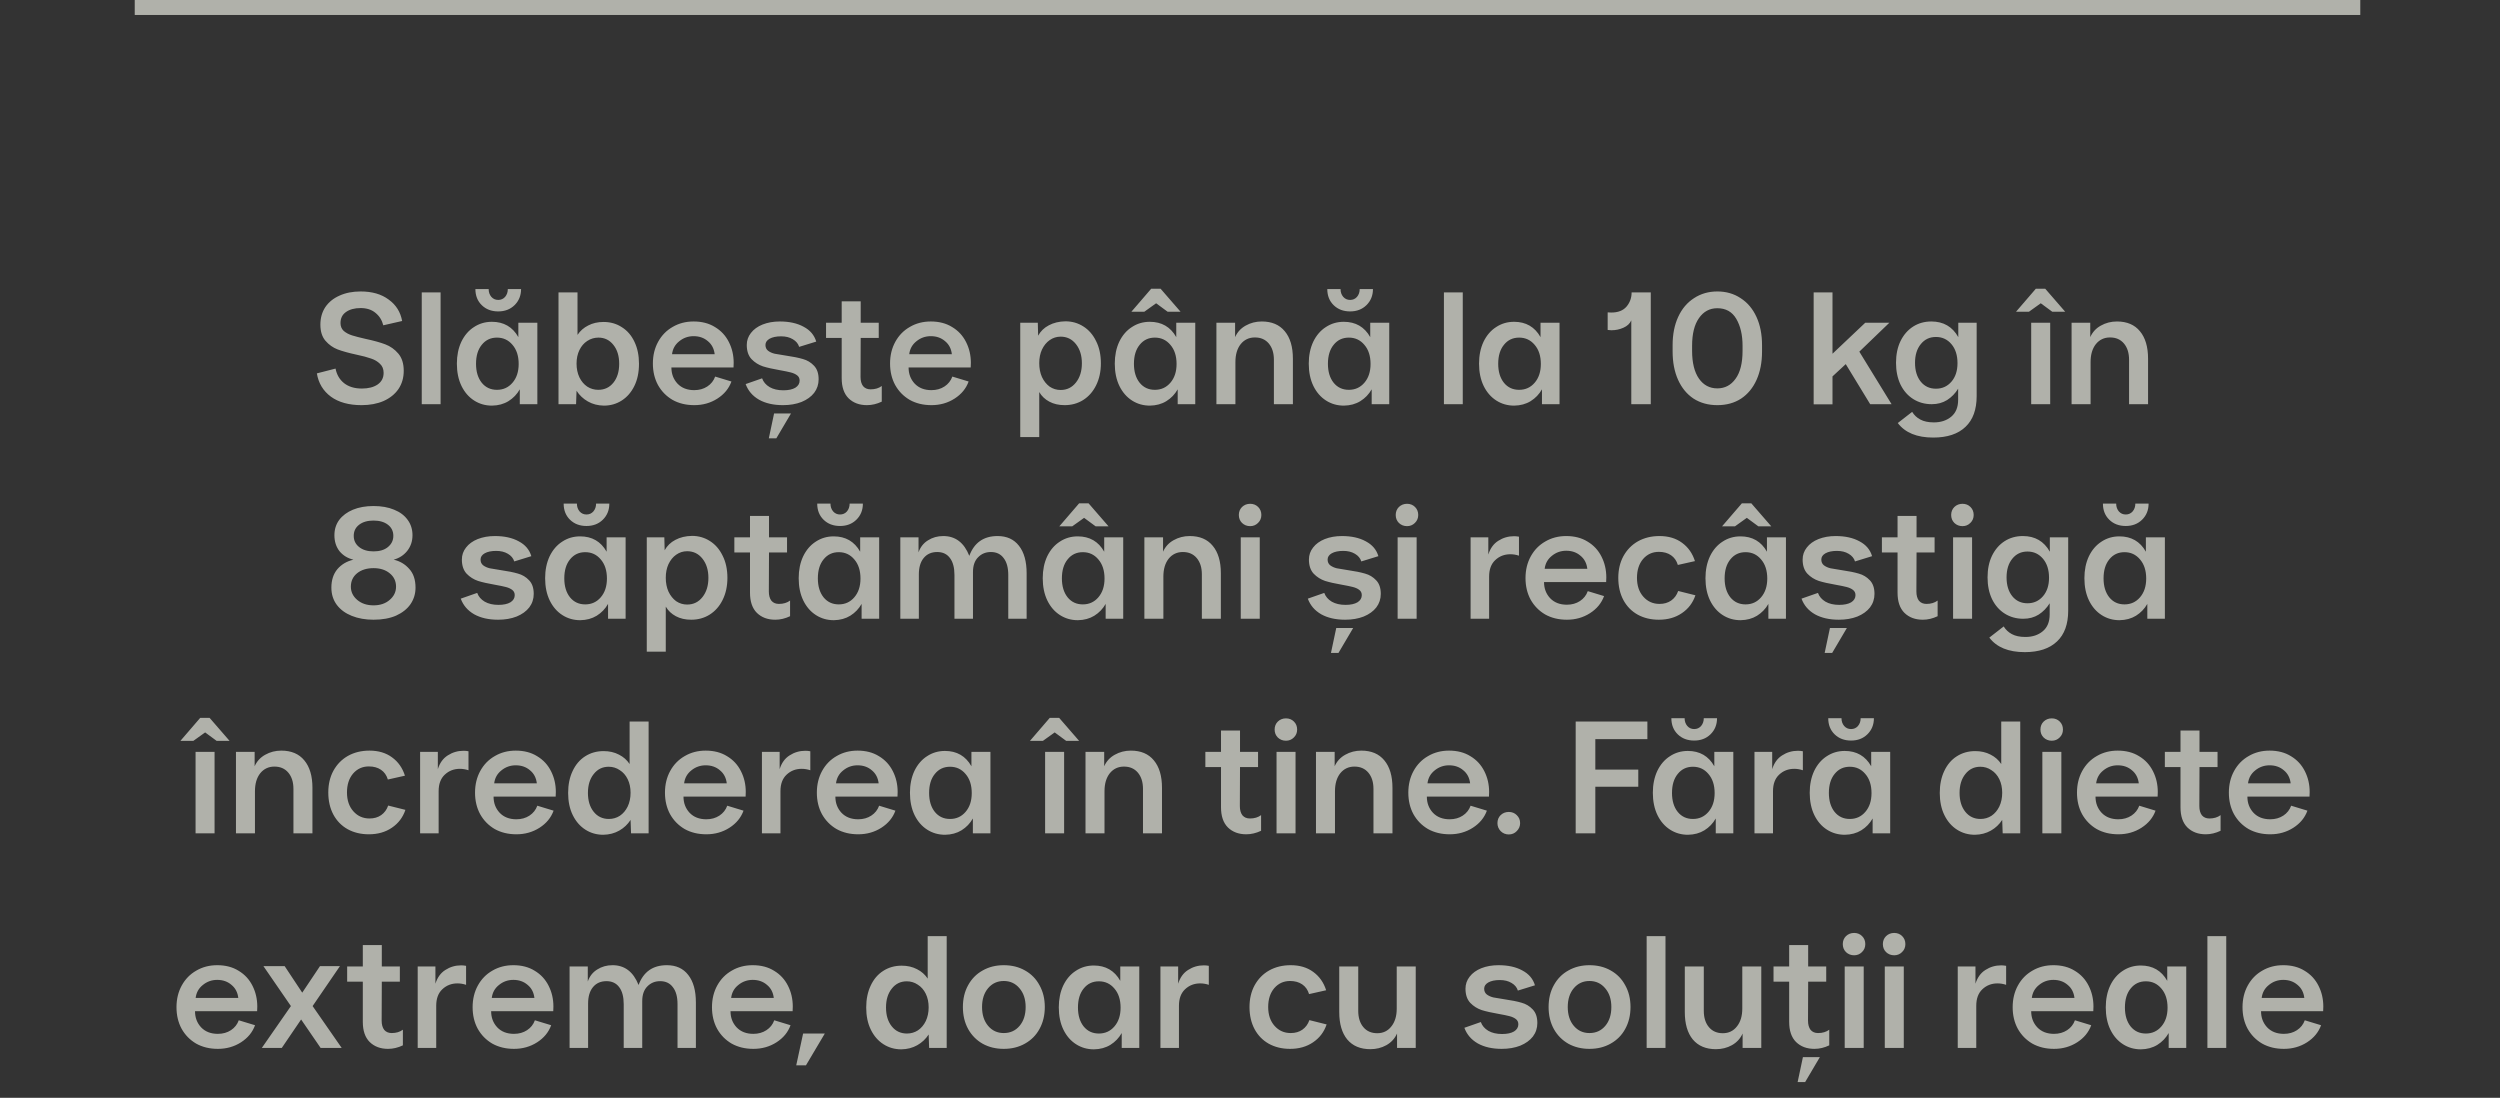 <?xml version="1.0" encoding="UTF-8"?> <svg xmlns="http://www.w3.org/2000/svg" width="501" height="220" viewBox="0 0 501 220" fill="none"><rect x="0" y="0" width="501" height="220" fill="#333333" stroke="none"/><path d="M72.46 81.192C69.922 81.192 67.874 80.627 66.316 79.496C64.759 78.344 63.82 76.787 63.5 74.824L67.244 73.864C67.479 75.08 68.044 76.051 68.94 76.776C69.858 77.501 71.052 77.864 72.524 77.864C73.826 77.864 74.871 77.597 75.66 77.064C76.471 76.509 76.876 75.731 76.876 74.728C76.876 73.96 76.631 73.352 76.14 72.904C75.671 72.435 75.074 72.083 74.348 71.848C73.644 71.592 72.684 71.336 71.468 71.08C69.89 70.739 68.62 70.387 67.66 70.024C66.722 69.661 65.911 69.085 65.228 68.296C64.546 67.507 64.204 66.429 64.204 65.064C64.204 63.72 64.535 62.547 65.196 61.544C65.879 60.541 66.828 59.773 68.044 59.24C69.26 58.685 70.668 58.408 72.268 58.408C74.572 58.408 76.45 58.952 77.9 60.04C79.372 61.107 80.268 62.536 80.588 64.328L76.812 65.192C76.556 64.168 76.034 63.336 75.244 62.696C74.476 62.056 73.484 61.736 72.268 61.736C71.052 61.736 70.071 62.003 69.324 62.536C68.599 63.048 68.236 63.784 68.236 64.744C68.236 65.384 68.45 65.907 68.876 66.312C69.324 66.696 69.879 66.995 70.54 67.208C71.223 67.421 72.13 67.656 73.26 67.912C74.86 68.253 76.172 68.616 77.196 69C78.22 69.384 79.095 70.003 79.82 70.856C80.546 71.709 80.908 72.861 80.908 74.312C80.908 75.699 80.556 76.915 79.852 77.96C79.148 78.984 78.156 79.784 76.876 80.36C75.596 80.915 74.124 81.192 72.46 81.192ZM84.519 58.6H88.295V81H84.519V58.6ZM98.597 81.288C97.275 81.288 96.08 80.947 95.013 80.264C93.947 79.581 93.104 78.611 92.486 77.352C91.867 76.072 91.558 74.579 91.558 72.872C91.558 71.229 91.856 69.768 92.454 68.488C93.072 67.208 93.915 66.227 94.981 65.544C96.048 64.84 97.243 64.488 98.566 64.488C100.955 64.488 102.726 65.512 103.878 67.56V64.68H107.686V81H104.166V78.024C103.611 79.005 102.854 79.795 101.894 80.392C100.955 80.968 99.856 81.267 98.597 81.288ZM99.59 78.12C100.848 78.12 101.883 77.651 102.694 76.712C103.526 75.752 103.942 74.493 103.942 72.936C103.942 71.336 103.526 70.056 102.694 69.096C101.883 68.136 100.848 67.656 99.59 67.656C98.331 67.656 97.317 68.136 96.549 69.096C95.781 70.035 95.397 71.304 95.397 72.904C95.397 74.483 95.781 75.752 96.549 76.712C97.317 77.651 98.331 78.12 99.59 78.12ZM99.846 62.408C98.501 62.408 97.403 61.992 96.549 61.16C95.696 60.328 95.269 59.251 95.269 57.928H97.925C97.925 58.547 98.107 59.069 98.469 59.496C98.832 59.901 99.291 60.104 99.846 60.104C100.4 60.104 100.859 59.901 101.222 59.496C101.584 59.069 101.766 58.547 101.766 57.928H104.422C104.422 59.229 103.984 60.307 103.11 61.16C102.256 61.992 101.168 62.408 99.846 62.408ZM121.013 81.288C119.819 81.267 118.752 80.989 117.813 80.456C116.875 79.923 116.117 79.208 115.541 78.312L115.445 81H111.925V58.6H115.733V67.112C116.267 66.301 116.981 65.672 117.877 65.224C118.773 64.755 119.797 64.52 120.949 64.52C122.336 64.52 123.563 64.872 124.629 65.576C125.717 66.259 126.56 67.24 127.157 68.52C127.755 69.779 128.053 71.24 128.053 72.904C128.053 74.611 127.744 76.093 127.125 77.352C126.507 78.611 125.664 79.581 124.597 80.264C123.531 80.947 122.336 81.288 121.013 81.288ZM119.893 78.12C121.152 78.12 122.165 77.64 122.933 76.68C123.701 75.72 124.085 74.461 124.085 72.904C124.085 71.347 123.701 70.088 122.933 69.128C122.165 68.147 121.163 67.656 119.925 67.656C119.115 67.656 118.368 67.88 117.685 68.328C117.024 68.755 116.501 69.363 116.117 70.152C115.733 70.941 115.541 71.848 115.541 72.872C115.541 73.896 115.733 74.813 116.117 75.624C116.501 76.413 117.024 77.032 117.685 77.48C118.347 77.907 119.083 78.12 119.893 78.12ZM139.125 81.192C137.483 81.192 136.032 80.84 134.773 80.136C133.536 79.411 132.565 78.419 131.861 77.16C131.179 75.901 130.837 74.461 130.837 72.84C130.837 71.219 131.189 69.768 131.893 68.488C132.597 67.208 133.568 66.216 134.805 65.512C136.043 64.787 137.44 64.424 138.997 64.424C140.661 64.424 142.091 64.797 143.285 65.544C144.501 66.269 145.429 67.272 146.069 68.552C146.709 69.811 147.029 71.197 147.029 72.712C147.029 73.117 147.019 73.427 146.997 73.64H134.549C134.549 74.92 134.955 75.997 135.765 76.872C136.597 77.747 137.717 78.184 139.125 78.184C140.128 78.184 141.003 77.939 141.749 77.448C142.496 76.957 143.019 76.296 143.317 75.464L146.581 76.456C146.069 77.864 145.131 79.005 143.765 79.88C142.4 80.755 140.853 81.192 139.125 81.192ZM143.221 70.984C143.093 69.875 142.635 69 141.845 68.36C141.077 67.699 140.128 67.368 138.997 67.368C137.909 67.368 136.949 67.709 136.117 68.392C135.285 69.053 134.805 69.917 134.677 70.984H143.221ZM156.917 81.192C155.018 81.192 153.418 80.829 152.117 80.104C150.815 79.357 149.919 78.312 149.429 76.968L152.725 75.816C152.981 76.541 153.482 77.128 154.229 77.576C154.975 78.003 155.893 78.216 156.981 78.216C158.005 78.216 158.805 78.045 159.381 77.704C159.957 77.341 160.245 76.861 160.245 76.264C160.245 75.816 160.074 75.464 159.733 75.208C159.391 74.952 158.965 74.76 158.453 74.632C157.962 74.504 157.237 74.355 156.277 74.184C154.911 73.949 153.781 73.693 152.885 73.416C152.01 73.117 151.253 72.637 150.613 71.976C149.973 71.293 149.653 70.344 149.653 69.128C149.653 68.232 149.93 67.432 150.485 66.728C151.039 66.003 151.818 65.437 152.821 65.032C153.845 64.627 154.997 64.424 156.277 64.424C158.175 64.424 159.765 64.776 161.045 65.48C162.346 66.163 163.189 67.155 163.573 68.456L160.149 69.512C159.957 68.872 159.53 68.36 158.869 67.976C158.229 67.592 157.45 67.4 156.533 67.4C155.573 67.4 154.805 67.56 154.229 67.88C153.674 68.2 153.397 68.616 153.397 69.128C153.397 69.619 153.567 70.003 153.909 70.28C154.271 70.557 154.719 70.76 155.253 70.888C155.807 70.995 156.575 71.123 157.557 71.272C158.901 71.464 160.01 71.688 160.885 71.944C161.759 72.179 162.506 72.627 163.125 73.288C163.743 73.928 164.053 74.835 164.053 76.008C164.053 77.032 163.754 77.939 163.157 78.728C162.559 79.496 161.717 80.104 160.629 80.552C159.541 80.979 158.303 81.192 156.917 81.192ZM154.069 87.848L155.125 82.856H158.517L155.573 87.848H154.069ZM173.731 81.192C172.216 81.192 170.989 80.733 170.051 79.816C169.133 78.899 168.675 77.555 168.675 75.784V67.72H165.539V64.68H168.675V60.392H172.483V64.68H176.099V67.72H172.483L172.451 75.528C172.451 76.317 172.621 76.936 172.963 77.384C173.325 77.811 173.827 78.024 174.467 78.024C175.363 78.024 176.109 77.8 176.707 77.352V80.488C175.725 80.957 174.733 81.192 173.731 81.192ZM186.657 81.192C185.014 81.192 183.563 80.84 182.305 80.136C181.067 79.411 180.097 78.419 179.393 77.16C178.71 75.901 178.368 74.461 178.368 72.84C178.368 71.219 178.72 69.768 179.424 68.488C180.129 67.208 181.099 66.216 182.337 65.512C183.574 64.787 184.971 64.424 186.529 64.424C188.193 64.424 189.622 64.797 190.817 65.544C192.033 66.269 192.961 67.272 193.601 68.552C194.241 69.811 194.561 71.197 194.561 72.712C194.561 73.117 194.55 73.427 194.529 73.64H182.081C182.081 74.92 182.486 75.997 183.297 76.872C184.129 77.747 185.249 78.184 186.657 78.184C187.659 78.184 188.534 77.939 189.281 77.448C190.027 76.957 190.55 76.296 190.849 75.464L194.113 76.456C193.601 77.864 192.662 79.005 191.297 79.88C189.931 80.755 188.385 81.192 186.657 81.192ZM190.753 70.984C190.625 69.875 190.166 69 189.377 68.36C188.609 67.699 187.659 67.368 186.529 67.368C185.441 67.368 184.481 67.709 183.649 68.392C182.817 69.053 182.337 69.917 182.209 70.984H190.753ZM204.457 64.68H207.977L208.041 67.272C208.531 66.376 209.246 65.683 210.185 65.192C211.145 64.68 212.254 64.413 213.513 64.392C214.835 64.392 216.03 64.733 217.097 65.416C218.185 66.099 219.038 67.08 219.657 68.36C220.297 69.619 220.617 71.101 220.617 72.808C220.617 74.472 220.297 75.944 219.657 77.224C219.038 78.483 218.174 79.464 217.065 80.168C215.977 80.851 214.739 81.192 213.353 81.192C212.179 81.192 211.155 80.957 210.281 80.488C209.406 80.019 208.734 79.379 208.265 78.568V87.592H204.457V64.68ZM212.553 78.152C213.811 78.152 214.835 77.651 215.625 76.648C216.414 75.645 216.809 74.365 216.809 72.808C216.809 71.251 216.414 69.971 215.625 68.968C214.835 67.965 213.811 67.464 212.553 67.464C211.742 67.464 211.006 67.699 210.345 68.168C209.705 68.616 209.193 69.245 208.809 70.056C208.446 70.845 208.265 71.752 208.265 72.776C208.265 73.821 208.446 74.749 208.809 75.56C209.193 76.371 209.705 77.011 210.345 77.48C211.006 77.928 211.742 78.152 212.553 78.152ZM230.441 81.288C229.119 81.288 227.924 80.947 226.857 80.264C225.791 79.581 224.948 78.611 224.329 77.352C223.711 76.072 223.401 74.579 223.401 72.872C223.401 71.229 223.7 69.768 224.297 68.488C224.916 67.208 225.759 66.227 226.825 65.544C227.892 64.84 229.087 64.488 230.409 64.488C232.799 64.488 234.569 65.512 235.721 67.56V64.68H239.529V81H236.009V78.024C235.455 79.005 234.697 79.795 233.737 80.392C232.799 80.968 231.7 81.267 230.441 81.288ZM231.433 78.12C232.692 78.12 233.727 77.651 234.537 76.712C235.369 75.752 235.785 74.493 235.785 72.936C235.785 71.336 235.369 70.056 234.537 69.096C233.727 68.136 232.692 67.656 231.433 67.656C230.175 67.656 229.161 68.136 228.393 69.096C227.625 70.035 227.241 71.304 227.241 72.904C227.241 74.483 227.625 75.752 228.393 76.712C229.161 77.651 230.175 78.12 231.433 78.12ZM226.729 62.472H229.321L231.689 60.776L233.993 62.472H236.585L232.585 57.864H230.697L226.729 62.472ZM243.769 64.68H247.513V67.56C247.961 66.557 248.665 65.789 249.625 65.256C250.606 64.701 251.684 64.424 252.857 64.424C254.862 64.424 256.398 65.075 257.465 66.376C258.553 67.677 259.097 69.512 259.097 71.88V81H255.289V72.104C255.289 70.739 254.948 69.651 254.265 68.84C253.582 68.029 252.654 67.624 251.481 67.624C250.308 67.624 249.358 68.072 248.633 68.968C247.929 69.864 247.577 71.059 247.577 72.552V81H243.769V64.68ZM269.316 81.288C267.994 81.288 266.799 80.947 265.732 80.264C264.666 79.581 263.823 78.611 263.204 77.352C262.586 76.072 262.276 74.579 262.276 72.872C262.276 71.229 262.575 69.768 263.172 68.488C263.791 67.208 264.634 66.227 265.7 65.544C266.767 64.84 267.962 64.488 269.284 64.488C271.674 64.488 273.444 65.512 274.596 67.56V64.68H278.404V81H274.884V78.024C274.33 79.005 273.572 79.795 272.612 80.392C271.674 80.968 270.575 81.267 269.316 81.288ZM270.308 78.12C271.567 78.12 272.602 77.651 273.412 76.712C274.244 75.752 274.66 74.493 274.66 72.936C274.66 71.336 274.244 70.056 273.412 69.096C272.602 68.136 271.567 67.656 270.308 67.656C269.05 67.656 268.036 68.136 267.268 69.096C266.5 70.035 266.116 71.304 266.116 72.904C266.116 74.483 266.5 75.752 267.268 76.712C268.036 77.651 269.05 78.12 270.308 78.12ZM270.564 62.408C269.22 62.408 268.122 61.992 267.268 61.16C266.415 60.328 265.988 59.251 265.988 57.928H268.644C268.644 58.547 268.826 59.069 269.188 59.496C269.551 59.901 270.01 60.104 270.564 60.104C271.119 60.104 271.578 59.901 271.94 59.496C272.303 59.069 272.484 58.547 272.484 57.928H275.14C275.14 59.229 274.703 60.307 273.828 61.16C272.975 61.992 271.887 62.408 270.564 62.408ZM289.363 58.6H293.139V81H289.363V58.6ZM303.441 81.288C302.119 81.288 300.924 80.947 299.857 80.264C298.791 79.581 297.948 78.611 297.329 77.352C296.711 76.072 296.401 74.579 296.401 72.872C296.401 71.229 296.7 69.768 297.297 68.488C297.916 67.208 298.759 66.227 299.825 65.544C300.892 64.84 302.087 64.488 303.409 64.488C305.799 64.488 307.569 65.512 308.721 67.56V64.68H312.529V81H309.009V78.024C308.455 79.005 307.697 79.795 306.737 80.392C305.799 80.968 304.7 81.267 303.441 81.288ZM304.433 78.12C305.692 78.12 306.727 77.651 307.537 76.712C308.369 75.752 308.785 74.493 308.785 72.936C308.785 71.336 308.369 70.056 307.537 69.096C306.727 68.136 305.692 67.656 304.433 67.656C303.175 67.656 302.161 68.136 301.393 69.096C300.625 70.035 300.241 71.304 300.241 72.904C300.241 74.483 300.625 75.752 301.393 76.712C302.161 77.651 303.175 78.12 304.433 78.12ZM326.912 64.2C326.634 64.84 326.112 65.331 325.344 65.672C324.597 66.013 323.786 66.184 322.912 66.184C322.72 66.184 322.474 66.163 322.176 66.12V62.6C322.346 62.621 322.592 62.632 322.912 62.632C324.256 62.632 325.269 62.237 325.952 61.448C326.634 60.637 326.976 59.688 326.976 58.6H330.816V81H326.912V64.2ZM344.152 81.192C342.339 81.192 340.75 80.755 339.384 79.88C338.04 78.984 337.006 77.725 336.28 76.104C335.555 74.483 335.192 72.595 335.192 70.44V69.16C335.192 67.005 335.566 65.117 336.312 63.496C337.059 61.875 338.115 60.627 339.48 59.752C340.846 58.856 342.403 58.408 344.152 58.408C345.923 58.408 347.48 58.856 348.824 59.752C350.19 60.627 351.246 61.875 351.992 63.496C352.739 65.117 353.112 67.005 353.112 69.16V70.44C353.112 72.595 352.75 74.483 352.024 76.104C351.299 77.725 350.264 78.984 348.92 79.88C347.576 80.755 345.987 81.192 344.152 81.192ZM344.152 77.832C345.667 77.832 346.883 77.192 347.8 75.912C348.739 74.632 349.208 72.765 349.208 70.312V69.288C349.208 67.133 348.792 65.341 347.96 63.912C347.128 62.483 345.859 61.768 344.152 61.768C342.616 61.768 341.39 62.429 340.472 63.752C339.555 65.053 339.096 66.899 339.096 69.288V70.312C339.096 72.701 339.555 74.557 340.472 75.88C341.39 77.181 342.616 77.832 344.152 77.832ZM369.889 72.968L367.233 75.432V81.032H363.457V58.6H367.233V70.888L373.793 64.68H378.625L372.609 70.472L379.073 81H374.785L369.889 72.968ZM387.419 87.688C384.155 87.688 381.787 86.717 380.315 84.776L383.195 82.536C383.6 83.197 384.144 83.709 384.827 84.072C385.531 84.456 386.438 84.648 387.547 84.648C388.955 84.648 390.118 84.264 391.035 83.496C391.952 82.728 392.411 81.608 392.411 80.136V77.896C391.835 78.835 391.099 79.592 390.203 80.168C389.307 80.723 388.283 81 387.131 81C385.744 81 384.507 80.659 383.419 79.976C382.331 79.293 381.478 78.323 380.859 77.064C380.262 75.805 379.963 74.355 379.963 72.712C379.963 71.048 380.262 69.597 380.859 68.36C381.478 67.101 382.32 66.131 383.387 65.448C384.454 64.765 385.67 64.424 387.035 64.424C389.467 64.424 391.27 65.469 392.443 67.56V64.68H396.123V79.368C396.123 82.077 395.376 84.136 393.883 85.544C392.39 86.973 390.235 87.688 387.419 87.688ZM387.963 77.896C389.222 77.896 390.256 77.427 391.067 76.488C391.878 75.549 392.283 74.312 392.283 72.776C392.283 71.197 391.878 69.928 391.067 68.968C390.256 68.008 389.222 67.528 387.963 67.528C386.704 67.528 385.691 68.008 384.923 68.968C384.155 69.907 383.771 71.155 383.771 72.712C383.771 74.269 384.155 75.528 384.923 76.488C385.691 77.427 386.704 77.896 387.963 77.896ZM407.05 81V64.68H410.858V81H407.05ZM404.01 62.472H406.602L408.97 60.776L411.274 62.472H413.866L409.866 57.864H407.978L404.01 62.472ZM415.144 64.68H418.888V67.56C419.336 66.557 420.04 65.789 421 65.256C421.981 64.701 423.059 64.424 424.232 64.424C426.237 64.424 427.773 65.075 428.84 66.376C429.928 67.677 430.472 69.512 430.472 71.88V81H426.664V72.104C426.664 70.739 426.323 69.651 425.64 68.84C424.957 68.029 424.029 67.624 422.856 67.624C421.683 67.624 420.733 68.072 420.008 68.968C419.304 69.864 418.952 71.059 418.952 72.552V81H415.144V64.68ZM74.856 124.192C73.235 124.192 71.784 123.936 70.504 123.424C69.224 122.912 68.221 122.176 67.496 121.216C66.771 120.235 66.408 119.083 66.408 117.76C66.408 116.267 66.803 115.04 67.592 114.08C68.403 113.12 69.48 112.48 70.824 112.16C69.672 111.883 68.744 111.317 68.04 110.464C67.357 109.589 67.016 108.523 67.016 107.264C67.016 106.091 67.336 105.067 67.976 104.192C68.637 103.317 69.555 102.635 70.728 102.144C71.923 101.653 73.299 101.408 74.856 101.408C76.435 101.408 77.811 101.653 78.984 102.144C80.157 102.613 81.064 103.296 81.704 104.192C82.344 105.067 82.664 106.091 82.664 107.264C82.664 108.459 82.312 109.504 81.608 110.4C80.904 111.275 79.997 111.861 78.888 112.16C80.125 112.437 81.16 113.045 81.992 113.984C82.845 114.901 83.272 116.16 83.272 117.76C83.272 118.976 82.941 120.075 82.28 121.056C81.619 122.016 80.659 122.784 79.4 123.36C78.141 123.915 76.627 124.192 74.856 124.192ZM74.856 121.312C76.179 121.312 77.256 120.949 78.088 120.224C78.941 119.499 79.368 118.613 79.368 117.568C79.368 116.459 78.941 115.563 78.088 114.88C77.256 114.197 76.179 113.856 74.856 113.856C73.512 113.856 72.413 114.197 71.56 114.88C70.728 115.563 70.312 116.459 70.312 117.568C70.312 118.613 70.739 119.499 71.592 120.224C72.445 120.949 73.533 121.312 74.856 121.312ZM74.856 110.496C76.072 110.496 77.032 110.208 77.736 109.632C78.461 109.035 78.824 108.288 78.824 107.392C78.824 106.453 78.461 105.707 77.736 105.152C77.011 104.597 76.051 104.32 74.856 104.32C73.661 104.32 72.701 104.597 71.976 105.152C71.251 105.707 70.888 106.453 70.888 107.392C70.888 108.309 71.251 109.056 71.976 109.632C72.701 110.208 73.661 110.496 74.856 110.496ZM99.823 124.192C97.924 124.192 96.324 123.829 95.023 123.104C93.722 122.357 92.826 121.312 92.335 119.968L95.631 118.816C95.887 119.541 96.388 120.128 97.135 120.576C97.882 121.003 98.799 121.216 99.887 121.216C100.911 121.216 101.711 121.045 102.287 120.704C102.863 120.341 103.151 119.861 103.151 119.264C103.151 118.816 102.98 118.464 102.639 118.208C102.298 117.952 101.871 117.76 101.359 117.632C100.868 117.504 100.143 117.355 99.183 117.184C97.818 116.949 96.687 116.693 95.791 116.416C94.916 116.117 94.159 115.637 93.519 114.976C92.879 114.293 92.559 113.344 92.559 112.128C92.559 111.232 92.836 110.432 93.391 109.728C93.946 109.003 94.724 108.437 95.727 108.032C96.751 107.627 97.903 107.424 99.183 107.424C101.082 107.424 102.671 107.776 103.951 108.48C105.252 109.163 106.095 110.155 106.479 111.456L103.055 112.512C102.863 111.872 102.436 111.36 101.775 110.976C101.135 110.592 100.356 110.4 99.439 110.4C98.479 110.4 97.711 110.56 97.135 110.88C96.58 111.2 96.303 111.616 96.303 112.128C96.303 112.619 96.474 113.003 96.815 113.28C97.178 113.557 97.626 113.76 98.159 113.888C98.714 113.995 99.482 114.123 100.463 114.272C101.807 114.464 102.916 114.688 103.791 114.944C104.666 115.179 105.412 115.627 106.031 116.288C106.65 116.928 106.959 117.835 106.959 119.008C106.959 120.032 106.66 120.939 106.063 121.728C105.466 122.496 104.623 123.104 103.535 123.552C102.447 123.979 101.21 124.192 99.823 124.192ZM116.285 124.288C114.962 124.288 113.768 123.947 112.701 123.264C111.634 122.581 110.792 121.611 110.173 120.352C109.554 119.072 109.245 117.579 109.245 115.872C109.245 114.229 109.544 112.768 110.141 111.488C110.76 110.208 111.602 109.227 112.669 108.544C113.736 107.84 114.93 107.488 116.253 107.488C118.642 107.488 120.413 108.512 121.565 110.56V107.68H125.373V124H121.853V121.024C121.298 122.005 120.541 122.795 119.581 123.392C118.642 123.968 117.544 124.267 116.285 124.288ZM117.277 121.12C118.536 121.12 119.57 120.651 120.381 119.712C121.213 118.752 121.629 117.493 121.629 115.936C121.629 114.336 121.213 113.056 120.381 112.096C119.57 111.136 118.536 110.656 117.277 110.656C116.018 110.656 115.005 111.136 114.237 112.096C113.469 113.035 113.085 114.304 113.085 115.904C113.085 117.483 113.469 118.752 114.237 119.712C115.005 120.651 116.018 121.12 117.277 121.12ZM117.533 105.408C116.189 105.408 115.09 104.992 114.237 104.16C113.384 103.328 112.957 102.251 112.957 100.928H115.613C115.613 101.547 115.794 102.069 116.157 102.496C116.52 102.901 116.978 103.104 117.533 103.104C118.088 103.104 118.546 102.901 118.909 102.496C119.272 102.069 119.453 101.547 119.453 100.928H122.109C122.109 102.229 121.672 103.307 120.797 104.16C119.944 104.992 118.856 105.408 117.533 105.408ZM129.613 107.68H133.133L133.197 110.272C133.687 109.376 134.402 108.683 135.341 108.192C136.301 107.68 137.41 107.413 138.669 107.392C139.991 107.392 141.186 107.733 142.253 108.416C143.341 109.099 144.194 110.08 144.813 111.36C145.453 112.619 145.773 114.101 145.773 115.808C145.773 117.472 145.453 118.944 144.813 120.224C144.194 121.483 143.33 122.464 142.221 123.168C141.133 123.851 139.895 124.192 138.509 124.192C137.335 124.192 136.311 123.957 135.437 123.488C134.562 123.019 133.89 122.379 133.421 121.568V130.592H129.613V107.68ZM137.709 121.152C138.967 121.152 139.991 120.651 140.781 119.648C141.57 118.645 141.965 117.365 141.965 115.808C141.965 114.251 141.57 112.971 140.781 111.968C139.991 110.965 138.967 110.464 137.709 110.464C136.898 110.464 136.162 110.699 135.501 111.168C134.861 111.616 134.349 112.245 133.965 113.056C133.602 113.845 133.421 114.752 133.421 115.776C133.421 116.821 133.602 117.749 133.965 118.56C134.349 119.371 134.861 120.011 135.501 120.48C136.162 120.928 136.898 121.152 137.709 121.152ZM155.356 124.192C153.841 124.192 152.614 123.733 151.676 122.816C150.758 121.899 150.3 120.555 150.3 118.784V110.72H147.164V107.68H150.3V103.392H154.108V107.68H157.724V110.72H154.108L154.076 118.528C154.076 119.317 154.246 119.936 154.588 120.384C154.95 120.811 155.452 121.024 156.092 121.024C156.988 121.024 157.734 120.8 158.332 120.352V123.488C157.35 123.957 156.358 124.192 155.356 124.192ZM167.098 124.288C165.775 124.288 164.58 123.947 163.514 123.264C162.447 122.581 161.604 121.611 160.986 120.352C160.367 119.072 160.058 117.579 160.058 115.872C160.058 114.229 160.356 112.768 160.954 111.488C161.572 110.208 162.415 109.227 163.482 108.544C164.548 107.84 165.743 107.488 167.066 107.488C169.455 107.488 171.226 108.512 172.378 110.56V107.68H176.186V124H172.666V121.024C172.111 122.005 171.354 122.795 170.394 123.392C169.455 123.968 168.356 124.267 167.098 124.288ZM168.09 121.12C169.348 121.12 170.383 120.651 171.194 119.712C172.026 118.752 172.442 117.493 172.442 115.936C172.442 114.336 172.026 113.056 171.194 112.096C170.383 111.136 169.348 110.656 168.09 110.656C166.831 110.656 165.818 111.136 165.05 112.096C164.282 113.035 163.898 114.304 163.898 115.904C163.898 117.483 164.282 118.752 165.05 119.712C165.818 120.651 166.831 121.12 168.09 121.12ZM168.345 105.408C167.002 105.408 165.903 104.992 165.05 104.16C164.196 103.328 163.77 102.251 163.77 100.928H166.426C166.426 101.547 166.607 102.069 166.97 102.496C167.332 102.901 167.791 103.104 168.345 103.104C168.9 103.104 169.359 102.901 169.722 102.496C170.084 102.069 170.266 101.547 170.266 100.928H172.922C172.922 102.229 172.484 103.307 171.61 104.16C170.756 104.992 169.668 105.408 168.345 105.408ZM180.425 107.68H184.073V110.688C184.436 109.643 185.065 108.843 185.961 108.288C186.857 107.712 187.881 107.424 189.033 107.424C191.465 107.424 193.204 108.747 194.249 111.392C195.231 108.747 197.119 107.424 199.913 107.424C201.769 107.424 203.199 108.075 204.201 109.376C205.225 110.677 205.737 112.512 205.737 114.88V124H202.057V115.232C202.057 113.76 201.748 112.629 201.129 111.84C200.532 111.029 199.679 110.624 198.569 110.624C197.545 110.624 196.692 110.976 196.009 111.68C195.327 112.363 194.985 113.344 194.985 114.624V124H191.273V115.232C191.273 113.76 190.975 112.629 190.377 111.84C189.78 111.029 188.927 110.624 187.817 110.624C186.665 110.624 185.759 111.029 185.097 111.84C184.457 112.629 184.137 113.717 184.137 115.104V124H180.425V107.68ZM216.004 124.288C214.681 124.288 213.486 123.947 212.42 123.264C211.353 122.581 210.51 121.611 209.892 120.352C209.273 119.072 208.964 117.579 208.964 115.872C208.964 114.229 209.262 112.768 209.86 111.488C210.478 110.208 211.321 109.227 212.388 108.544C213.454 107.84 214.649 107.488 215.972 107.488C218.361 107.488 220.132 108.512 221.284 110.56V107.68H225.092V124H221.572V121.024C221.017 122.005 220.26 122.795 219.3 123.392C218.361 123.968 217.262 124.267 216.004 124.288ZM216.996 121.12C218.254 121.12 219.289 120.651 220.1 119.712C220.932 118.752 221.348 117.493 221.348 115.936C221.348 114.336 220.932 113.056 220.1 112.096C219.289 111.136 218.254 110.656 216.996 110.656C215.737 110.656 214.724 111.136 213.956 112.096C213.188 113.035 212.804 114.304 212.804 115.904C212.804 117.483 213.188 118.752 213.956 119.712C214.724 120.651 215.737 121.12 216.996 121.12ZM212.292 105.472H214.884L217.252 103.776L219.556 105.472H222.148L218.148 100.864H216.26L212.292 105.472ZM229.332 107.68H233.076V110.56C233.524 109.557 234.228 108.789 235.188 108.256C236.169 107.701 237.246 107.424 238.42 107.424C240.425 107.424 241.961 108.075 243.028 109.376C244.116 110.677 244.66 112.512 244.66 114.88V124H240.852V115.104C240.852 113.739 240.51 112.651 239.828 111.84C239.145 111.029 238.217 110.624 237.044 110.624C235.87 110.624 234.921 111.072 234.196 111.968C233.492 112.864 233.14 114.059 233.14 115.552V124H229.332V107.68ZM248.647 107.68H252.455V124H248.647V107.68ZM250.535 105.44C249.895 105.44 249.351 105.227 248.903 104.8C248.476 104.373 248.263 103.84 248.263 103.2C248.263 102.56 248.476 102.027 248.903 101.6C249.351 101.173 249.895 100.96 250.535 100.96C251.175 100.96 251.708 101.173 252.135 101.6C252.562 102.027 252.775 102.56 252.775 103.2C252.775 103.84 252.551 104.373 252.103 104.8C251.676 105.227 251.154 105.44 250.535 105.44ZM269.573 124.192C267.674 124.192 266.074 123.829 264.773 123.104C263.472 122.357 262.576 121.312 262.085 119.968L265.381 118.816C265.637 119.541 266.138 120.128 266.885 120.576C267.632 121.003 268.549 121.216 269.637 121.216C270.661 121.216 271.461 121.045 272.037 120.704C272.613 120.341 272.901 119.861 272.901 119.264C272.901 118.816 272.73 118.464 272.389 118.208C272.048 117.952 271.621 117.76 271.109 117.632C270.618 117.504 269.893 117.355 268.933 117.184C267.568 116.949 266.437 116.693 265.541 116.416C264.666 116.117 263.909 115.637 263.269 114.976C262.629 114.293 262.309 113.344 262.309 112.128C262.309 111.232 262.586 110.432 263.141 109.728C263.696 109.003 264.474 108.437 265.477 108.032C266.501 107.627 267.653 107.424 268.933 107.424C270.832 107.424 272.421 107.776 273.701 108.48C275.002 109.163 275.845 110.155 276.229 111.456L272.805 112.512C272.613 111.872 272.186 111.36 271.525 110.976C270.885 110.592 270.106 110.4 269.189 110.4C268.229 110.4 267.461 110.56 266.885 110.88C266.33 111.2 266.053 111.616 266.053 112.128C266.053 112.619 266.224 113.003 266.565 113.28C266.928 113.557 267.376 113.76 267.909 113.888C268.464 113.995 269.232 114.123 270.213 114.272C271.557 114.464 272.666 114.688 273.541 114.944C274.416 115.179 275.162 115.627 275.781 116.288C276.4 116.928 276.709 117.835 276.709 119.008C276.709 120.032 276.41 120.939 275.813 121.728C275.216 122.496 274.373 123.104 273.285 123.552C272.197 123.979 270.96 124.192 269.573 124.192ZM266.725 130.848L267.781 125.856H271.173L268.229 130.848H266.725ZM280.085 107.68H283.893V124H280.085V107.68ZM281.973 105.44C281.333 105.44 280.789 105.227 280.341 104.8C279.914 104.373 279.701 103.84 279.701 103.2C279.701 102.56 279.914 102.027 280.341 101.6C280.789 101.173 281.333 100.96 281.973 100.96C282.613 100.96 283.146 101.173 283.573 101.6C283.999 102.027 284.213 102.56 284.213 103.2C284.213 103.84 283.989 104.373 283.541 104.8C283.114 105.227 282.591 105.44 281.973 105.44ZM294.707 107.68H298.259V111.136C298.643 109.899 299.304 108.981 300.243 108.384C301.203 107.765 302.259 107.456 303.411 107.456C303.752 107.456 304.083 107.488 304.403 107.552V111.36C303.827 111.168 303.251 111.072 302.675 111.072C301.48 111.072 300.467 111.467 299.635 112.256C298.824 113.024 298.419 114.123 298.419 115.552V124H294.707V107.68ZM314 124.192C312.358 124.192 310.907 123.84 309.648 123.136C308.411 122.411 307.44 121.419 306.736 120.16C306.054 118.901 305.712 117.461 305.712 115.84C305.712 114.219 306.064 112.768 306.768 111.488C307.472 110.208 308.443 109.216 309.68 108.512C310.918 107.787 312.315 107.424 313.872 107.424C315.536 107.424 316.966 107.797 318.16 108.544C319.376 109.269 320.304 110.272 320.944 111.552C321.584 112.811 321.904 114.197 321.904 115.712C321.904 116.117 321.894 116.427 321.872 116.64H309.424C309.424 117.92 309.83 118.997 310.64 119.872C311.472 120.747 312.592 121.184 314 121.184C315.003 121.184 315.878 120.939 316.624 120.448C317.371 119.957 317.894 119.296 318.192 118.464L321.456 119.456C320.944 120.864 320.006 122.005 318.64 122.88C317.275 123.755 315.728 124.192 314 124.192ZM318.096 113.984C317.968 112.875 317.51 112 316.72 111.36C315.952 110.699 315.003 110.368 313.872 110.368C312.784 110.368 311.824 110.709 310.992 111.392C310.16 112.053 309.68 112.917 309.552 113.984H318.096ZM332.434 124.192C330.834 124.192 329.415 123.851 328.178 123.168C326.962 122.485 326.013 121.515 325.33 120.256C324.647 118.976 324.306 117.493 324.306 115.808C324.306 114.165 324.647 112.715 325.33 111.456C326.034 110.176 327.005 109.184 328.242 108.48C329.501 107.776 330.941 107.424 332.562 107.424C334.354 107.424 335.858 107.872 337.074 108.768C338.311 109.664 339.175 110.891 339.666 112.448L336.242 113.216C335.986 112.363 335.527 111.712 334.866 111.264C334.205 110.816 333.394 110.592 332.434 110.592C331.154 110.592 330.098 111.072 329.266 112.032C328.455 112.992 328.05 114.251 328.05 115.808C328.05 117.365 328.477 118.624 329.33 119.584C330.183 120.544 331.261 121.024 332.562 121.024C333.479 121.024 334.258 120.8 334.898 120.352C335.559 119.883 336.029 119.243 336.306 118.432L339.762 119.296C339.25 120.811 338.343 122.005 337.042 122.88C335.762 123.755 334.226 124.192 332.434 124.192ZM348.816 124.288C347.494 124.288 346.299 123.947 345.232 123.264C344.166 122.581 343.323 121.611 342.704 120.352C342.086 119.072 341.776 117.579 341.776 115.872C341.776 114.229 342.075 112.768 342.672 111.488C343.291 110.208 344.134 109.227 345.2 108.544C346.267 107.84 347.462 107.488 348.784 107.488C351.174 107.488 352.944 108.512 354.096 110.56V107.68H357.904V124H354.384V121.024C353.83 122.005 353.072 122.795 352.112 123.392C351.174 123.968 350.075 124.267 348.816 124.288ZM349.808 121.12C351.067 121.12 352.102 120.651 352.912 119.712C353.744 118.752 354.16 117.493 354.16 115.936C354.16 114.336 353.744 113.056 352.912 112.096C352.102 111.136 351.067 110.656 349.808 110.656C348.55 110.656 347.536 111.136 346.768 112.096C346 113.035 345.616 114.304 345.616 115.904C345.616 117.483 346 118.752 346.768 119.712C347.536 120.651 348.55 121.12 349.808 121.12ZM345.104 105.472H347.696L350.064 103.776L352.368 105.472H354.96L350.96 100.864H349.072L345.104 105.472ZM368.51 124.192C366.612 124.192 365.012 123.829 363.711 123.104C362.409 122.357 361.513 121.312 361.023 119.968L364.319 118.816C364.575 119.541 365.076 120.128 365.823 120.576C366.569 121.003 367.487 121.216 368.575 121.216C369.599 121.216 370.399 121.045 370.975 120.704C371.551 120.341 371.839 119.861 371.839 119.264C371.839 118.816 371.668 118.464 371.327 118.208C370.985 117.952 370.559 117.76 370.047 117.632C369.556 117.504 368.831 117.355 367.871 117.184C366.505 116.949 365.375 116.693 364.479 116.416C363.604 116.117 362.847 115.637 362.207 114.976C361.567 114.293 361.247 113.344 361.247 112.128C361.247 111.232 361.524 110.432 362.079 109.728C362.633 109.003 363.412 108.437 364.415 108.032C365.439 107.627 366.591 107.424 367.871 107.424C369.769 107.424 371.359 107.776 372.639 108.48C373.94 109.163 374.783 110.155 375.167 111.456L371.743 112.512C371.551 111.872 371.124 111.36 370.463 110.976C369.823 110.592 369.044 110.4 368.127 110.4C367.167 110.4 366.399 110.56 365.823 110.88C365.268 111.2 364.991 111.616 364.991 112.128C364.991 112.619 365.161 113.003 365.503 113.28C365.865 113.557 366.313 113.76 366.847 113.888C367.401 113.995 368.169 114.123 369.151 114.272C370.495 114.464 371.604 114.688 372.479 114.944C373.353 115.179 374.1 115.627 374.719 116.288C375.337 116.928 375.647 117.835 375.647 119.008C375.647 120.032 375.348 120.939 374.751 121.728C374.153 122.496 373.311 123.104 372.223 123.552C371.135 123.979 369.897 124.192 368.51 124.192ZM365.663 130.848L366.719 125.856H370.111L367.167 130.848H365.663ZM385.325 124.192C383.81 124.192 382.583 123.733 381.645 122.816C380.727 121.899 380.269 120.555 380.269 118.784V110.72H377.133V107.68H380.269V103.392H384.077V107.68H387.693V110.72H384.077L384.045 118.528C384.045 119.317 384.215 119.936 384.557 120.384C384.919 120.811 385.421 121.024 386.061 121.024C386.957 121.024 387.703 120.8 388.301 120.352V123.488C387.319 123.957 386.327 124.192 385.325 124.192ZM391.397 107.68H395.205V124H391.397V107.68ZM393.285 105.44C392.645 105.44 392.101 105.227 391.653 104.8C391.226 104.373 391.013 103.84 391.013 103.2C391.013 102.56 391.226 102.027 391.653 101.6C392.101 101.173 392.645 100.96 393.285 100.96C393.925 100.96 394.458 101.173 394.885 101.6C395.312 102.027 395.525 102.56 395.525 103.2C395.525 103.84 395.301 104.373 394.853 104.8C394.426 105.227 393.904 105.44 393.285 105.44ZM405.763 130.688C402.499 130.688 400.131 129.717 398.659 127.776L401.539 125.536C401.944 126.197 402.488 126.709 403.171 127.072C403.875 127.456 404.781 127.648 405.891 127.648C407.299 127.648 408.461 127.264 409.379 126.496C410.296 125.728 410.755 124.608 410.755 123.136V120.896C410.179 121.835 409.443 122.592 408.547 123.168C407.651 123.723 406.627 124 405.475 124C404.088 124 402.851 123.659 401.763 122.976C400.675 122.293 399.821 121.323 399.203 120.064C398.605 118.805 398.307 117.355 398.307 115.712C398.307 114.048 398.605 112.597 399.203 111.36C399.821 110.101 400.664 109.131 401.731 108.448C402.797 107.765 404.013 107.424 405.379 107.424C407.811 107.424 409.613 108.469 410.787 110.56V107.68H414.467V122.368C414.467 125.077 413.72 127.136 412.227 128.544C410.733 129.973 408.579 130.688 405.763 130.688ZM406.307 120.896C407.565 120.896 408.6 120.427 409.411 119.488C410.221 118.549 410.627 117.312 410.627 115.776C410.627 114.197 410.221 112.928 409.411 111.968C408.6 111.008 407.565 110.528 406.307 110.528C405.048 110.528 404.035 111.008 403.267 111.968C402.499 112.907 402.115 114.155 402.115 115.712C402.115 117.269 402.499 118.528 403.267 119.488C404.035 120.427 405.048 120.896 406.307 120.896ZM424.754 124.288C423.431 124.288 422.236 123.947 421.17 123.264C420.103 122.581 419.26 121.611 418.642 120.352C418.023 119.072 417.714 117.579 417.714 115.872C417.714 114.229 418.012 112.768 418.61 111.488C419.228 110.208 420.071 109.227 421.138 108.544C422.204 107.84 423.399 107.488 424.722 107.488C427.111 107.488 428.882 108.512 430.034 110.56V107.68H433.842V124H430.322V121.024C429.767 122.005 429.01 122.795 428.05 123.392C427.111 123.968 426.012 124.267 424.754 124.288ZM425.746 121.12C427.004 121.12 428.039 120.651 428.85 119.712C429.682 118.752 430.098 117.493 430.098 115.936C430.098 114.336 429.682 113.056 428.85 112.096C428.039 111.136 427.004 110.656 425.746 110.656C424.487 110.656 423.474 111.136 422.706 112.096C421.938 113.035 421.554 114.304 421.554 115.904C421.554 117.483 421.938 118.752 422.706 119.712C423.474 120.651 424.487 121.12 425.746 121.12ZM426.002 105.408C424.658 105.408 423.559 104.992 422.706 104.16C421.852 103.328 421.426 102.251 421.426 100.928H424.082C424.082 101.547 424.263 102.069 424.626 102.496C424.988 102.901 425.447 103.104 426.002 103.104C426.556 103.104 427.015 102.901 427.378 102.496C427.74 102.069 427.922 101.547 427.922 100.928H430.578C430.578 102.229 430.14 103.307 429.266 104.16C428.412 104.992 427.324 105.408 426.002 105.408ZM39.191 167V150.68H42.999V167H39.191ZM36.151 148.472H38.743L41.111 146.776L43.415 148.472H46.007L42.007 143.864H40.119L36.151 148.472ZM47.285 150.68H51.029V153.56C51.477 152.557 52.181 151.789 53.141 151.256C54.122 150.701 55.199 150.424 56.373 150.424C58.378 150.424 59.914 151.075 60.981 152.376C62.069 153.677 62.613 155.512 62.613 157.88V167H58.805V158.104C58.805 156.739 58.463 155.651 57.781 154.84C57.098 154.029 56.17 153.624 54.997 153.624C53.823 153.624 52.874 154.072 52.149 154.968C51.445 155.864 51.093 157.059 51.093 158.552V167H47.285V150.68ZM73.918 167.192C72.318 167.192 70.9 166.851 69.662 166.168C68.446 165.485 67.497 164.515 66.814 163.256C66.132 161.976 65.79 160.493 65.79 158.808C65.79 157.165 66.132 155.715 66.814 154.456C67.518 153.176 68.489 152.184 69.726 151.48C70.985 150.776 72.425 150.424 74.046 150.424C75.838 150.424 77.342 150.872 78.558 151.768C79.796 152.664 80.66 153.891 81.15 155.448L77.726 156.216C77.47 155.363 77.012 154.712 76.35 154.264C75.689 153.816 74.878 153.592 73.918 153.592C72.638 153.592 71.582 154.072 70.75 155.032C69.94 155.992 69.534 157.251 69.534 158.808C69.534 160.365 69.961 161.624 70.814 162.584C71.668 163.544 72.745 164.024 74.046 164.024C74.964 164.024 75.742 163.8 76.382 163.352C77.044 162.883 77.513 162.243 77.79 161.432L81.246 162.296C80.734 163.811 79.828 165.005 78.526 165.88C77.246 166.755 75.71 167.192 73.918 167.192ZM84.191 150.68H87.743V154.136C88.127 152.899 88.788 151.981 89.727 151.384C90.687 150.765 91.743 150.456 92.895 150.456C93.236 150.456 93.567 150.488 93.887 150.552V154.36C93.311 154.168 92.735 154.072 92.159 154.072C90.964 154.072 89.951 154.467 89.119 155.256C88.308 156.024 87.903 157.123 87.903 158.552V167H84.191V150.68ZM103.485 167.192C101.842 167.192 100.391 166.84 99.133 166.136C97.895 165.411 96.925 164.419 96.221 163.16C95.538 161.901 95.197 160.461 95.197 158.84C95.197 157.219 95.549 155.768 96.253 154.488C96.957 153.208 97.927 152.216 99.165 151.512C100.402 150.787 101.799 150.424 103.357 150.424C105.021 150.424 106.45 150.797 107.645 151.544C108.861 152.269 109.789 153.272 110.429 154.552C111.069 155.811 111.389 157.197 111.389 158.712C111.389 159.117 111.378 159.427 111.357 159.64H98.909C98.909 160.92 99.314 161.997 100.125 162.872C100.957 163.747 102.077 164.184 103.485 164.184C104.487 164.184 105.362 163.939 106.109 163.448C106.855 162.957 107.378 162.296 107.677 161.464L110.941 162.456C110.429 163.864 109.49 165.005 108.125 165.88C106.759 166.755 105.213 167.192 103.485 167.192ZM107.581 156.984C107.453 155.875 106.994 155 106.205 154.36C105.437 153.699 104.487 153.368 103.357 153.368C102.269 153.368 101.309 153.709 100.477 154.392C99.645 155.053 99.165 155.917 99.037 156.984H107.581ZM120.894 167.288C119.572 167.288 118.377 166.947 117.31 166.264C116.244 165.581 115.401 164.611 114.782 163.352C114.164 162.093 113.854 160.611 113.854 158.904C113.854 157.24 114.153 155.779 114.75 154.52C115.348 153.24 116.18 152.259 117.246 151.576C118.334 150.872 119.572 150.52 120.958 150.52C122.11 150.52 123.134 150.755 124.03 151.224C124.926 151.672 125.641 152.301 126.174 153.112V144.6H129.982V167H126.462L126.366 164.312C125.79 165.208 125.033 165.923 124.094 166.456C123.156 166.989 122.089 167.267 120.894 167.288ZM122.014 164.12C122.825 164.12 123.561 163.907 124.222 163.48C124.884 163.032 125.406 162.413 125.79 161.624C126.174 160.813 126.366 159.896 126.366 158.872C126.366 157.848 126.174 156.941 125.79 156.152C125.406 155.363 124.873 154.755 124.19 154.328C123.529 153.88 122.793 153.656 121.982 153.656C120.745 153.656 119.742 154.147 118.974 155.128C118.206 156.088 117.822 157.347 117.822 158.904C117.822 160.461 118.206 161.72 118.974 162.68C119.742 163.64 120.756 164.12 122.014 164.12ZM141.547 167.192C139.904 167.192 138.454 166.84 137.195 166.136C135.958 165.411 134.987 164.419 134.283 163.16C133.6 161.901 133.259 160.461 133.259 158.84C133.259 157.219 133.611 155.768 134.315 154.488C135.019 153.208 135.99 152.216 137.227 151.512C138.464 150.787 139.862 150.424 141.419 150.424C143.083 150.424 144.512 150.797 145.707 151.544C146.923 152.269 147.851 153.272 148.491 154.552C149.131 155.811 149.451 157.197 149.451 158.712C149.451 159.117 149.44 159.427 149.419 159.64H136.971C136.971 160.92 137.376 161.997 138.187 162.872C139.019 163.747 140.139 164.184 141.547 164.184C142.55 164.184 143.424 163.939 144.171 163.448C144.918 162.957 145.44 162.296 145.739 161.464L149.003 162.456C148.491 163.864 147.552 165.005 146.187 165.88C144.822 166.755 143.275 167.192 141.547 167.192ZM145.643 156.984C145.515 155.875 145.056 155 144.267 154.36C143.499 153.699 142.55 153.368 141.419 153.368C140.331 153.368 139.371 153.709 138.539 154.392C137.707 155.053 137.227 155.917 137.099 156.984H145.643ZM152.691 150.68H156.243V154.136C156.627 152.899 157.288 151.981 158.227 151.384C159.187 150.765 160.243 150.456 161.395 150.456C161.736 150.456 162.067 150.488 162.387 150.552V154.36C161.811 154.168 161.235 154.072 160.659 154.072C159.464 154.072 158.451 154.467 157.619 155.256C156.808 156.024 156.403 157.123 156.403 158.552V167H152.691V150.68ZM171.985 167.192C170.342 167.192 168.891 166.84 167.633 166.136C166.395 165.411 165.425 164.419 164.721 163.16C164.038 161.901 163.697 160.461 163.697 158.84C163.697 157.219 164.049 155.768 164.753 154.488C165.457 153.208 166.427 152.216 167.665 151.512C168.902 150.787 170.299 150.424 171.857 150.424C173.521 150.424 174.95 150.797 176.145 151.544C177.361 152.269 178.289 153.272 178.929 154.552C179.569 155.811 179.889 157.197 179.889 158.712C179.889 159.117 179.878 159.427 179.857 159.64H167.409C167.409 160.92 167.814 161.997 168.625 162.872C169.457 163.747 170.577 164.184 171.985 164.184C172.987 164.184 173.862 163.939 174.609 163.448C175.355 162.957 175.878 162.296 176.177 161.464L179.441 162.456C178.929 163.864 177.99 165.005 176.625 165.88C175.259 166.755 173.713 167.192 171.985 167.192ZM176.081 156.984C175.953 155.875 175.494 155 174.705 154.36C173.937 153.699 172.987 153.368 171.857 153.368C170.769 153.368 169.809 153.709 168.977 154.392C168.145 155.053 167.665 155.917 167.537 156.984H176.081ZM189.394 167.288C188.072 167.288 186.877 166.947 185.81 166.264C184.744 165.581 183.901 164.611 183.282 163.352C182.664 162.072 182.354 160.579 182.354 158.872C182.354 157.229 182.653 155.768 183.25 154.488C183.869 153.208 184.712 152.227 185.778 151.544C186.845 150.84 188.04 150.488 189.362 150.488C191.752 150.488 193.522 151.512 194.674 153.56V150.68H198.482V167H194.962V164.024C194.408 165.005 193.65 165.795 192.69 166.392C191.752 166.968 190.653 167.267 189.394 167.288ZM190.386 164.12C191.645 164.12 192.68 163.651 193.49 162.712C194.322 161.752 194.738 160.493 194.738 158.936C194.738 157.336 194.322 156.056 193.49 155.096C192.68 154.136 191.645 153.656 190.386 153.656C189.128 153.656 188.114 154.136 187.346 155.096C186.578 156.035 186.194 157.304 186.194 158.904C186.194 160.483 186.578 161.752 187.346 162.712C188.114 163.651 189.128 164.12 190.386 164.12ZM209.441 167V150.68H213.249V167H209.441ZM206.401 148.472H208.993L211.361 146.776L213.665 148.472H216.257L212.257 143.864H210.369L206.401 148.472ZM217.535 150.68H221.279V153.56C221.727 152.557 222.431 151.789 223.391 151.256C224.372 150.701 225.449 150.424 226.623 150.424C228.628 150.424 230.164 151.075 231.231 152.376C232.319 153.677 232.863 155.512 232.863 157.88V167H229.055V158.104C229.055 156.739 228.713 155.651 228.031 154.84C227.348 154.029 226.42 153.624 225.247 153.624C224.073 153.624 223.124 154.072 222.399 154.968C221.695 155.864 221.343 157.059 221.343 158.552V167H217.535V150.68ZM249.746 167.192C248.232 167.192 247.005 166.733 246.066 165.816C245.149 164.899 244.69 163.555 244.69 161.784V153.72H241.554V150.68H244.69V146.392H248.498V150.68H252.114V153.72H248.498L248.466 161.528C248.466 162.317 248.637 162.936 248.978 163.384C249.341 163.811 249.842 164.024 250.482 164.024C251.378 164.024 252.125 163.8 252.722 163.352V166.488C251.741 166.957 250.749 167.192 249.746 167.192ZM255.819 150.68H259.627V167H255.819V150.68ZM257.707 148.44C257.067 148.44 256.523 148.227 256.075 147.8C255.648 147.373 255.435 146.84 255.435 146.2C255.435 145.56 255.648 145.027 256.075 144.6C256.523 144.173 257.067 143.96 257.707 143.96C258.347 143.96 258.88 144.173 259.307 144.6C259.734 145.027 259.947 145.56 259.947 146.2C259.947 146.84 259.723 147.373 259.275 147.8C258.848 148.227 258.326 148.44 257.707 148.44ZM263.722 150.68H267.466V153.56C267.914 152.557 268.618 151.789 269.578 151.256C270.559 150.701 271.637 150.424 272.81 150.424C274.815 150.424 276.351 151.075 277.418 152.376C278.506 153.677 279.05 155.512 279.05 157.88V167H275.242V158.104C275.242 156.739 274.901 155.651 274.218 154.84C273.535 154.029 272.607 153.624 271.434 153.624C270.261 153.624 269.311 154.072 268.586 154.968C267.882 155.864 267.53 157.059 267.53 158.552V167H263.722V150.68ZM290.516 167.192C288.873 167.192 287.423 166.84 286.164 166.136C284.927 165.411 283.956 164.419 283.252 163.16C282.569 161.901 282.228 160.461 282.228 158.84C282.228 157.219 282.58 155.768 283.284 154.488C283.988 153.208 284.959 152.216 286.196 151.512C287.433 150.787 288.831 150.424 290.388 150.424C292.052 150.424 293.481 150.797 294.676 151.544C295.892 152.269 296.82 153.272 297.46 154.552C298.1 155.811 298.42 157.197 298.42 158.712C298.42 159.117 298.409 159.427 298.388 159.64H285.94C285.94 160.92 286.345 161.997 287.156 162.872C287.988 163.747 289.108 164.184 290.516 164.184C291.519 164.184 292.393 163.939 293.14 163.448C293.887 162.957 294.409 162.296 294.708 161.464L297.972 162.456C297.46 163.864 296.521 165.005 295.156 165.88C293.791 166.755 292.244 167.192 290.516 167.192ZM294.612 156.984C294.484 155.875 294.025 155 293.236 154.36C292.468 153.699 291.519 153.368 290.388 153.368C289.3 153.368 288.34 153.709 287.508 154.392C286.676 155.053 286.196 155.917 286.068 156.984H294.612ZM302.359 167.224C301.719 167.224 301.175 167 300.727 166.552C300.301 166.104 300.087 165.571 300.087 164.952C300.087 164.312 300.301 163.779 300.727 163.352C301.175 162.925 301.719 162.712 302.359 162.712C302.999 162.712 303.533 162.925 303.959 163.352C304.407 163.779 304.631 164.312 304.631 164.952C304.631 165.571 304.407 166.104 303.959 166.552C303.533 167 302.999 167.224 302.359 167.224ZM315.768 167V144.6H330.136V148.12H319.704V154.232H328.312V157.656H319.704V167H315.768ZM338.269 167.288C336.947 167.288 335.752 166.947 334.685 166.264C333.619 165.581 332.776 164.611 332.157 163.352C331.539 162.072 331.229 160.579 331.229 158.872C331.229 157.229 331.528 155.768 332.125 154.488C332.744 153.208 333.587 152.227 334.653 151.544C335.72 150.84 336.915 150.488 338.237 150.488C340.627 150.488 342.397 151.512 343.549 153.56V150.68H347.357V167H343.837V164.024C343.283 165.005 342.525 165.795 341.565 166.392C340.627 166.968 339.528 167.267 338.269 167.288ZM339.261 164.12C340.52 164.12 341.555 163.651 342.365 162.712C343.197 161.752 343.613 160.493 343.613 158.936C343.613 157.336 343.197 156.056 342.365 155.096C341.555 154.136 340.52 153.656 339.261 153.656C338.003 153.656 336.989 154.136 336.221 155.096C335.453 156.035 335.069 157.304 335.069 158.904C335.069 160.483 335.453 161.752 336.221 162.712C336.989 163.651 338.003 164.12 339.261 164.12ZM339.517 148.408C338.173 148.408 337.075 147.992 336.221 147.16C335.368 146.328 334.941 145.251 334.941 143.928H337.597C337.597 144.547 337.779 145.069 338.141 145.496C338.504 145.901 338.963 146.104 339.517 146.104C340.072 146.104 340.531 145.901 340.893 145.496C341.256 145.069 341.437 144.547 341.437 143.928H344.093C344.093 145.229 343.656 146.307 342.781 147.16C341.928 147.992 340.84 148.408 339.517 148.408ZM351.597 150.68H355.149V154.136C355.533 152.899 356.194 151.981 357.133 151.384C358.093 150.765 359.149 150.456 360.301 150.456C360.642 150.456 360.973 150.488 361.293 150.552V154.36C360.717 154.168 360.141 154.072 359.565 154.072C358.37 154.072 357.357 154.467 356.525 155.256C355.714 156.024 355.309 157.123 355.309 158.552V167H351.597V150.68ZM369.707 167.288C368.384 167.288 367.19 166.947 366.123 166.264C365.056 165.581 364.214 164.611 363.595 163.352C362.976 162.072 362.667 160.579 362.667 158.872C362.667 157.229 362.966 155.768 363.563 154.488C364.182 153.208 365.024 152.227 366.091 151.544C367.158 150.84 368.352 150.488 369.675 150.488C372.064 150.488 373.835 151.512 374.987 153.56V150.68H378.795V167H375.275V164.024C374.72 165.005 373.963 165.795 373.003 166.392C372.064 166.968 370.966 167.267 369.707 167.288ZM370.699 164.12C371.958 164.12 372.992 163.651 373.803 162.712C374.635 161.752 375.051 160.493 375.051 158.936C375.051 157.336 374.635 156.056 373.803 155.096C372.992 154.136 371.958 153.656 370.699 153.656C369.44 153.656 368.427 154.136 367.659 155.096C366.891 156.035 366.507 157.304 366.507 158.904C366.507 160.483 366.891 161.752 367.659 162.712C368.427 163.651 369.44 164.12 370.699 164.12ZM370.955 148.408C369.611 148.408 368.512 147.992 367.659 147.16C366.806 146.328 366.379 145.251 366.379 143.928H369.035C369.035 144.547 369.216 145.069 369.579 145.496C369.942 145.901 370.4 146.104 370.955 146.104C371.51 146.104 371.968 145.901 372.331 145.496C372.694 145.069 372.875 144.547 372.875 143.928H375.531C375.531 145.229 375.094 146.307 374.219 147.16C373.366 147.992 372.278 148.408 370.955 148.408ZM395.769 167.288C394.447 167.288 393.252 166.947 392.185 166.264C391.119 165.581 390.276 164.611 389.657 163.352C389.039 162.093 388.729 160.611 388.729 158.904C388.729 157.24 389.028 155.779 389.625 154.52C390.223 153.24 391.055 152.259 392.121 151.576C393.209 150.872 394.447 150.52 395.833 150.52C396.985 150.52 398.009 150.755 398.905 151.224C399.801 151.672 400.516 152.301 401.049 153.112V144.6H404.857V167H401.337L401.241 164.312C400.665 165.208 399.908 165.923 398.969 166.456C398.031 166.989 396.964 167.267 395.769 167.288ZM396.889 164.12C397.7 164.12 398.436 163.907 399.097 163.48C399.759 163.032 400.281 162.413 400.665 161.624C401.049 160.813 401.241 159.896 401.241 158.872C401.241 157.848 401.049 156.941 400.665 156.152C400.281 155.363 399.748 154.755 399.065 154.328C398.404 153.88 397.668 153.656 396.857 153.656C395.62 153.656 394.617 154.147 393.849 155.128C393.081 156.088 392.697 157.347 392.697 158.904C392.697 160.461 393.081 161.72 393.849 162.68C394.617 163.64 395.631 164.12 396.889 164.12ZM409.288 150.68H413.096V167H409.288V150.68ZM411.176 148.44C410.536 148.44 409.992 148.227 409.544 147.8C409.117 147.373 408.904 146.84 408.904 146.2C408.904 145.56 409.117 145.027 409.544 144.6C409.992 144.173 410.536 143.96 411.176 143.96C411.816 143.96 412.349 144.173 412.776 144.6C413.202 145.027 413.416 145.56 413.416 146.2C413.416 146.84 413.192 147.373 412.744 147.8C412.317 148.227 411.794 148.44 411.176 148.44ZM424.516 167.192C422.873 167.192 421.423 166.84 420.164 166.136C418.927 165.411 417.956 164.419 417.252 163.16C416.569 161.901 416.228 160.461 416.228 158.84C416.228 157.219 416.58 155.768 417.284 154.488C417.988 153.208 418.959 152.216 420.196 151.512C421.433 150.787 422.831 150.424 424.388 150.424C426.052 150.424 427.481 150.797 428.676 151.544C429.892 152.269 430.82 153.272 431.46 154.552C432.1 155.811 432.42 157.197 432.42 158.712C432.42 159.117 432.409 159.427 432.388 159.64H419.94C419.94 160.92 420.345 161.997 421.156 162.872C421.988 163.747 423.108 164.184 424.516 164.184C425.519 164.184 426.393 163.939 427.14 163.448C427.887 162.957 428.409 162.296 428.708 161.464L431.972 162.456C431.46 163.864 430.521 165.005 429.156 165.88C427.791 166.755 426.244 167.192 424.516 167.192ZM428.612 156.984C428.484 155.875 428.025 155 427.236 154.36C426.468 153.699 425.519 153.368 424.388 153.368C423.3 153.368 422.34 153.709 421.508 154.392C420.676 155.053 420.196 155.917 420.068 156.984H428.612ZM442.028 167.192C440.513 167.192 439.286 166.733 438.348 165.816C437.43 164.899 436.972 163.555 436.972 161.784V153.72H433.836V150.68H436.972V146.392H440.78V150.68H444.396V153.72H440.78L440.748 161.528C440.748 162.317 440.918 162.936 441.26 163.384C441.622 163.811 442.124 164.024 442.764 164.024C443.66 164.024 444.406 163.8 445.004 163.352V166.488C444.022 166.957 443.03 167.192 442.028 167.192ZM454.953 167.192C453.311 167.192 451.86 166.84 450.601 166.136C449.364 165.411 448.393 164.419 447.689 163.16C447.007 161.901 446.665 160.461 446.665 158.84C446.665 157.219 447.017 155.768 447.721 154.488C448.425 153.208 449.396 152.216 450.633 151.512C451.871 150.787 453.268 150.424 454.825 150.424C456.489 150.424 457.919 150.797 459.113 151.544C460.329 152.269 461.257 153.272 461.897 154.552C462.537 155.811 462.857 157.197 462.857 158.712C462.857 159.117 462.847 159.427 462.825 159.64H450.377C450.377 160.92 450.783 161.997 451.593 162.872C452.425 163.747 453.545 164.184 454.953 164.184C455.956 164.184 456.831 163.939 457.577 163.448C458.324 162.957 458.847 162.296 459.145 161.464L462.409 162.456C461.897 163.864 460.959 165.005 459.593 165.88C458.228 166.755 456.681 167.192 454.953 167.192ZM459.049 156.984C458.921 155.875 458.463 155 457.673 154.36C456.905 153.699 455.956 153.368 454.825 153.368C453.737 153.368 452.777 153.709 451.945 154.392C451.113 155.053 450.633 155.917 450.505 156.984H459.049ZM43.657 210.192C42.014 210.192 40.563 209.84 39.304 209.136C38.067 208.411 37.096 207.419 36.392 206.16C35.71 204.901 35.368 203.461 35.368 201.84C35.368 200.219 35.721 198.768 36.425 197.488C37.129 196.208 38.099 195.216 39.337 194.512C40.574 193.787 41.971 193.424 43.529 193.424C45.193 193.424 46.622 193.797 47.816 194.544C49.032 195.269 49.961 196.272 50.6 197.552C51.24 198.811 51.56 200.197 51.56 201.712C51.56 202.117 51.55 202.427 51.529 202.64H39.081C39.081 203.92 39.486 204.997 40.297 205.872C41.129 206.747 42.248 207.184 43.657 207.184C44.659 207.184 45.534 206.939 46.281 206.448C47.027 205.957 47.55 205.296 47.849 204.464L51.112 205.456C50.6 206.864 49.662 208.005 48.297 208.88C46.931 209.755 45.385 210.192 43.657 210.192ZM47.752 199.984C47.624 198.875 47.166 198 46.377 197.36C45.608 196.699 44.659 196.368 43.529 196.368C42.441 196.368 41.48 196.709 40.648 197.392C39.816 198.053 39.337 198.917 39.209 199.984H47.752ZM52.472 210L58.297 201.616L52.792 193.616H57.048L60.569 198.928L64.121 193.616H68.121L62.648 201.616L68.472 210H64.249L60.344 204.304L56.472 210H52.472ZM77.762 210.192C76.247 210.192 75.021 209.733 74.082 208.816C73.165 207.899 72.706 206.555 72.706 204.784V196.72H69.57V193.68H72.706V189.392H76.514V193.68H80.13V196.72H76.514L76.482 204.528C76.482 205.317 76.653 205.936 76.994 206.384C77.357 206.811 77.858 207.024 78.498 207.024C79.394 207.024 80.141 206.8 80.738 206.352V209.488C79.757 209.957 78.765 210.192 77.762 210.192ZM83.707 193.68H87.258V197.136C87.642 195.899 88.304 194.981 89.243 194.384C90.203 193.765 91.258 193.456 92.41 193.456C92.752 193.456 93.082 193.488 93.403 193.552V197.36C92.826 197.168 92.251 197.072 91.674 197.072C90.48 197.072 89.466 197.467 88.635 198.256C87.824 199.024 87.418 200.123 87.418 201.552V210H83.707V193.68ZM103 210.192C101.358 210.192 99.907 209.84 98.648 209.136C97.411 208.411 96.44 207.419 95.736 206.16C95.054 204.901 94.712 203.461 94.712 201.84C94.712 200.219 95.064 198.768 95.768 197.488C96.472 196.208 97.443 195.216 98.68 194.512C99.918 193.787 101.315 193.424 102.872 193.424C104.536 193.424 105.966 193.797 107.16 194.544C108.376 195.269 109.304 196.272 109.944 197.552C110.584 198.811 110.904 200.197 110.904 201.712C110.904 202.117 110.894 202.427 110.872 202.64H98.424C98.424 203.92 98.83 204.997 99.64 205.872C100.472 206.747 101.592 207.184 103 207.184C104.003 207.184 104.878 206.939 105.624 206.448C106.371 205.957 106.894 205.296 107.192 204.464L110.456 205.456C109.944 206.864 109.006 208.005 107.64 208.88C106.275 209.755 104.728 210.192 103 210.192ZM107.096 199.984C106.968 198.875 106.51 198 105.72 197.36C104.952 196.699 104.003 196.368 102.872 196.368C101.784 196.368 100.824 196.709 99.992 197.392C99.16 198.053 98.68 198.917 98.552 199.984H107.096ZM114.144 193.68H117.792V196.688C118.155 195.643 118.784 194.843 119.68 194.288C120.576 193.712 121.6 193.424 122.752 193.424C125.184 193.424 126.923 194.747 127.968 197.392C128.949 194.747 130.837 193.424 133.632 193.424C135.488 193.424 136.917 194.075 137.92 195.376C138.944 196.677 139.456 198.512 139.456 200.88V210H135.776V201.232C135.776 199.76 135.467 198.629 134.848 197.84C134.251 197.029 133.397 196.624 132.288 196.624C131.264 196.624 130.411 196.976 129.728 197.68C129.045 198.363 128.704 199.344 128.704 200.624V210H124.992V201.232C124.992 199.76 124.693 198.629 124.096 197.84C123.499 197.029 122.645 196.624 121.536 196.624C120.384 196.624 119.477 197.029 118.816 197.84C118.176 198.629 117.856 199.717 117.856 201.104V210H114.144V193.68ZM150.969 210.192C149.326 210.192 147.876 209.84 146.617 209.136C145.38 208.411 144.409 207.419 143.705 206.16C143.022 204.901 142.681 203.461 142.681 201.84C142.681 200.219 143.033 198.768 143.737 197.488C144.441 196.208 145.412 195.216 146.649 194.512C147.886 193.787 149.284 193.424 150.841 193.424C152.505 193.424 153.934 193.797 155.129 194.544C156.345 195.269 157.273 196.272 157.913 197.552C158.553 198.811 158.873 200.197 158.873 201.712C158.873 202.117 158.862 202.427 158.841 202.64H146.393C146.393 203.92 146.798 204.997 147.609 205.872C148.441 206.747 149.561 207.184 150.969 207.184C151.972 207.184 152.846 206.939 153.593 206.448C154.34 205.957 154.862 205.296 155.161 204.464L158.425 205.456C157.913 206.864 156.974 208.005 155.609 208.88C154.244 209.755 152.697 210.192 150.969 210.192ZM155.065 199.984C154.937 198.875 154.478 198 153.689 197.36C152.921 196.699 151.972 196.368 150.841 196.368C149.753 196.368 148.793 196.709 147.961 197.392C147.129 198.053 146.649 198.917 146.521 199.984H155.065ZM159.566 213.488L160.942 207.12H165.294L161.518 213.488H159.566ZM180.629 210.288C179.306 210.288 178.111 209.947 177.045 209.264C175.978 208.581 175.135 207.611 174.517 206.352C173.898 205.093 173.589 203.611 173.589 201.904C173.589 200.24 173.887 198.779 174.485 197.52C175.082 196.24 175.914 195.259 176.981 194.576C178.069 193.872 179.306 193.52 180.693 193.52C181.845 193.52 182.869 193.755 183.765 194.224C184.661 194.672 185.375 195.301 185.909 196.112V187.6H189.717V210H186.197L186.101 207.312C185.525 208.208 184.767 208.923 183.829 209.456C182.89 209.989 181.823 210.267 180.629 210.288ZM181.749 207.12C182.559 207.12 183.295 206.907 183.957 206.48C184.618 206.032 185.141 205.413 185.525 204.624C185.909 203.813 186.101 202.896 186.101 201.872C186.101 200.848 185.909 199.941 185.525 199.152C185.141 198.363 184.607 197.755 183.925 197.328C183.263 196.88 182.527 196.656 181.717 196.656C180.479 196.656 179.477 197.147 178.709 198.128C177.941 199.088 177.557 200.347 177.557 201.904C177.557 203.461 177.941 204.72 178.709 205.68C179.477 206.64 180.49 207.12 181.749 207.12ZM201.155 210.192C199.576 210.192 198.168 209.851 196.931 209.168C195.694 208.464 194.723 207.483 194.019 206.224C193.315 204.944 192.963 203.472 192.963 201.808C192.963 200.144 193.315 198.683 194.019 197.424C194.723 196.144 195.694 195.163 196.931 194.48C198.168 193.776 199.576 193.424 201.155 193.424C202.755 193.424 204.174 193.776 205.411 194.48C206.67 195.184 207.64 196.176 208.323 197.456C209.027 198.715 209.379 200.165 209.379 201.808C209.379 203.451 209.027 204.912 208.323 206.192C207.64 207.451 206.67 208.432 205.411 209.136C204.174 209.84 202.755 210.192 201.155 210.192ZM201.155 207.024C202.456 207.024 203.512 206.544 204.323 205.584C205.134 204.624 205.539 203.365 205.539 201.808C205.539 200.251 205.123 198.992 204.291 198.032C203.48 197.072 202.435 196.592 201.155 196.592C199.875 196.592 198.83 197.072 198.019 198.032C197.208 198.992 196.803 200.251 196.803 201.808C196.803 203.365 197.208 204.624 198.019 205.584C198.83 206.544 199.875 207.024 201.155 207.024ZM219.223 210.288C217.9 210.288 216.705 209.947 215.639 209.264C214.572 208.581 213.729 207.611 213.111 206.352C212.492 205.072 212.183 203.579 212.183 201.872C212.183 200.229 212.481 198.768 213.079 197.488C213.697 196.208 214.54 195.227 215.607 194.544C216.673 193.84 217.868 193.488 219.191 193.488C221.58 193.488 223.351 194.512 224.503 196.56V193.68H228.311V210H224.791V207.024C224.236 208.005 223.479 208.795 222.519 209.392C221.58 209.968 220.481 210.267 219.223 210.288ZM220.215 207.12C221.473 207.12 222.508 206.651 223.319 205.712C224.151 204.752 224.567 203.493 224.567 201.936C224.567 200.336 224.151 199.056 223.319 198.096C222.508 197.136 221.473 196.656 220.215 196.656C218.956 196.656 217.943 197.136 217.175 198.096C216.407 199.035 216.023 200.304 216.023 201.904C216.023 203.483 216.407 204.752 217.175 205.712C217.943 206.651 218.956 207.12 220.215 207.12ZM232.55 193.68H236.102V197.136C236.486 195.899 237.148 194.981 238.086 194.384C239.046 193.765 240.102 193.456 241.254 193.456C241.596 193.456 241.926 193.488 242.246 193.552V197.36C241.67 197.168 241.094 197.072 240.518 197.072C239.324 197.072 238.31 197.467 237.478 198.256C236.668 199.024 236.262 200.123 236.262 201.552V210H232.55V193.68ZM258.528 210.192C256.928 210.192 255.509 209.851 254.272 209.168C253.056 208.485 252.106 207.515 251.424 206.256C250.741 204.976 250.4 203.493 250.4 201.808C250.4 200.165 250.741 198.715 251.424 197.456C252.128 196.176 253.098 195.184 254.336 194.48C255.594 193.776 257.034 193.424 258.656 193.424C260.448 193.424 261.952 193.872 263.168 194.768C264.405 195.664 265.269 196.891 265.76 198.448L262.336 199.216C262.08 198.363 261.621 197.712 260.96 197.264C260.298 196.816 259.488 196.592 258.528 196.592C257.248 196.592 256.192 197.072 255.36 198.032C254.549 198.992 254.144 200.251 254.144 201.808C254.144 203.365 254.57 204.624 255.424 205.584C256.277 206.544 257.354 207.024 258.656 207.024C259.573 207.024 260.352 206.8 260.992 206.352C261.653 205.883 262.122 205.243 262.4 204.432L265.856 205.296C265.344 206.811 264.437 208.005 263.136 208.88C261.856 209.755 260.32 210.192 258.528 210.192ZM283.712 210H279.968V207.12C279.52 208.123 278.806 208.901 277.824 209.456C276.864 209.989 275.798 210.256 274.624 210.256C272.619 210.256 271.072 209.605 269.984 208.304C268.918 207.003 268.384 205.168 268.384 202.8V193.68H272.192V202.576C272.192 203.941 272.534 205.029 273.216 205.84C273.899 206.651 274.827 207.056 276 207.056C277.174 207.056 278.112 206.608 278.816 205.712C279.542 204.816 279.904 203.621 279.904 202.128V193.68H283.712V210ZM300.948 210.192C299.049 210.192 297.449 209.829 296.148 209.104C294.847 208.357 293.951 207.312 293.46 205.968L296.756 204.816C297.012 205.541 297.513 206.128 298.26 206.576C299.007 207.003 299.924 207.216 301.012 207.216C302.036 207.216 302.836 207.045 303.412 206.704C303.988 206.341 304.276 205.861 304.276 205.264C304.276 204.816 304.105 204.464 303.764 204.208C303.423 203.952 302.996 203.76 302.484 203.632C301.993 203.504 301.268 203.355 300.308 203.184C298.943 202.949 297.812 202.693 296.916 202.416C296.041 202.117 295.284 201.637 294.644 200.976C294.004 200.293 293.684 199.344 293.684 198.128C293.684 197.232 293.961 196.432 294.516 195.728C295.071 195.003 295.849 194.437 296.852 194.032C297.876 193.627 299.028 193.424 300.308 193.424C302.207 193.424 303.796 193.776 305.076 194.48C306.377 195.163 307.22 196.155 307.604 197.456L304.18 198.512C303.988 197.872 303.561 197.36 302.9 196.976C302.26 196.592 301.481 196.4 300.564 196.4C299.604 196.4 298.836 196.56 298.26 196.88C297.705 197.2 297.428 197.616 297.428 198.128C297.428 198.619 297.599 199.003 297.94 199.28C298.303 199.557 298.751 199.76 299.284 199.888C299.839 199.995 300.607 200.123 301.588 200.272C302.932 200.464 304.041 200.688 304.916 200.944C305.791 201.179 306.537 201.627 307.156 202.288C307.775 202.928 308.084 203.835 308.084 205.008C308.084 206.032 307.785 206.939 307.188 207.728C306.591 208.496 305.748 209.104 304.66 209.552C303.572 209.979 302.335 210.192 300.948 210.192ZM318.53 210.192C316.951 210.192 315.543 209.851 314.306 209.168C313.069 208.464 312.098 207.483 311.394 206.224C310.69 204.944 310.338 203.472 310.338 201.808C310.338 200.144 310.69 198.683 311.394 197.424C312.098 196.144 313.069 195.163 314.306 194.48C315.543 193.776 316.951 193.424 318.53 193.424C320.13 193.424 321.549 193.776 322.786 194.48C324.045 195.184 325.015 196.176 325.698 197.456C326.402 198.715 326.754 200.165 326.754 201.808C326.754 203.451 326.402 204.912 325.698 206.192C325.015 207.451 324.045 208.432 322.786 209.136C321.549 209.84 320.13 210.192 318.53 210.192ZM318.53 207.024C319.831 207.024 320.887 206.544 321.698 205.584C322.509 204.624 322.914 203.365 322.914 201.808C322.914 200.251 322.498 198.992 321.666 198.032C320.855 197.072 319.81 196.592 318.53 196.592C317.25 196.592 316.205 197.072 315.394 198.032C314.583 198.992 314.178 200.251 314.178 201.808C314.178 203.365 314.583 204.624 315.394 205.584C316.205 206.544 317.25 207.024 318.53 207.024ZM329.988 187.6H333.764V210H329.988V187.6ZM352.962 210H349.218V207.12C348.77 208.123 348.056 208.901 347.074 209.456C346.114 209.989 345.048 210.256 343.874 210.256C341.869 210.256 340.322 209.605 339.234 208.304C338.168 207.003 337.634 205.168 337.634 202.8V193.68H341.442V202.576C341.442 203.941 341.784 205.029 342.466 205.84C343.149 206.651 344.077 207.056 345.25 207.056C346.424 207.056 347.362 206.608 348.066 205.712C348.792 204.816 349.154 203.621 349.154 202.128V193.68H352.962V210ZM363.606 210.192C362.091 210.192 360.864 209.733 359.926 208.816C359.008 207.899 358.55 206.555 358.55 204.784V196.72H355.414V193.68H358.55V189.392H362.358V193.68H365.974V196.72H362.358L362.326 204.528C362.326 205.317 362.496 205.936 362.838 206.384C363.2 206.811 363.702 207.024 364.342 207.024C365.238 207.024 365.984 206.8 366.582 206.352V209.488C365.6 209.957 364.608 210.192 363.606 210.192ZM360.246 216.848L361.302 211.856H364.694L361.75 216.848H360.246ZM369.678 193.68H373.486V210H369.678V193.68ZM371.566 191.44C370.926 191.44 370.382 191.227 369.934 190.8C369.508 190.373 369.294 189.84 369.294 189.2C369.294 188.56 369.508 188.027 369.934 187.6C370.382 187.173 370.926 186.96 371.566 186.96C372.206 186.96 372.74 187.173 373.166 187.6C373.593 188.027 373.806 188.56 373.806 189.2C373.806 189.84 373.582 190.373 373.134 190.8C372.708 191.227 372.185 191.44 371.566 191.44ZM377.71 193.68H381.518V210H377.71V193.68ZM379.598 191.44C378.958 191.44 378.414 191.227 377.966 190.8C377.539 190.373 377.326 189.84 377.326 189.2C377.326 188.56 377.539 188.027 377.966 187.6C378.414 187.173 378.958 186.96 379.598 186.96C380.238 186.96 380.771 187.173 381.198 187.6C381.624 188.027 381.838 188.56 381.838 189.2C381.838 189.84 381.614 190.373 381.166 190.8C380.739 191.227 380.216 191.44 379.598 191.44ZM392.332 193.68H395.884V197.136C396.268 195.899 396.929 194.981 397.868 194.384C398.828 193.765 399.884 193.456 401.036 193.456C401.377 193.456 401.708 193.488 402.028 193.552V197.36C401.452 197.168 400.876 197.072 400.3 197.072C399.105 197.072 398.092 197.467 397.26 198.256C396.449 199.024 396.044 200.123 396.044 201.552V210H392.332V193.68ZM411.625 210.192C409.983 210.192 408.532 209.84 407.273 209.136C406.036 208.411 405.065 207.419 404.361 206.16C403.679 204.901 403.337 203.461 403.337 201.84C403.337 200.219 403.689 198.768 404.393 197.488C405.097 196.208 406.068 195.216 407.305 194.512C408.543 193.787 409.94 193.424 411.497 193.424C413.161 193.424 414.591 193.797 415.785 194.544C417.001 195.269 417.929 196.272 418.569 197.552C419.209 198.811 419.529 200.197 419.529 201.712C419.529 202.117 419.519 202.427 419.497 202.64H407.049C407.049 203.92 407.455 204.997 408.265 205.872C409.097 206.747 410.217 207.184 411.625 207.184C412.628 207.184 413.503 206.939 414.249 206.448C414.996 205.957 415.519 205.296 415.817 204.464L419.081 205.456C418.569 206.864 417.631 208.005 416.265 208.88C414.9 209.755 413.353 210.192 411.625 210.192ZM415.721 199.984C415.593 198.875 415.135 198 414.345 197.36C413.577 196.699 412.628 196.368 411.497 196.368C410.409 196.368 409.449 196.709 408.617 197.392C407.785 198.053 407.305 198.917 407.177 199.984H415.721ZM429.035 210.288C427.712 210.288 426.518 209.947 425.451 209.264C424.384 208.581 423.542 207.611 422.923 206.352C422.304 205.072 421.995 203.579 421.995 201.872C421.995 200.229 422.294 198.768 422.891 197.488C423.51 196.208 424.352 195.227 425.419 194.544C426.486 193.84 427.68 193.488 429.003 193.488C431.392 193.488 433.163 194.512 434.315 196.56V193.68H438.123V210H434.603V207.024C434.048 208.005 433.291 208.795 432.331 209.392C431.392 209.968 430.294 210.267 429.035 210.288ZM430.027 207.12C431.286 207.12 432.32 206.651 433.131 205.712C433.963 204.752 434.379 203.493 434.379 201.936C434.379 200.336 433.963 199.056 433.131 198.096C432.32 197.136 431.286 196.656 430.027 196.656C428.768 196.656 427.755 197.136 426.987 198.096C426.219 199.035 425.835 200.304 425.835 201.904C425.835 203.483 426.219 204.752 426.987 205.712C427.755 206.651 428.768 207.12 430.027 207.12ZM442.363 187.6H446.139V210H442.363V187.6ZM457.688 210.192C456.045 210.192 454.594 209.84 453.336 209.136C452.098 208.411 451.128 207.419 450.424 206.16C449.741 204.901 449.4 203.461 449.4 201.84C449.4 200.219 449.752 198.768 450.456 197.488C451.16 196.208 452.13 195.216 453.368 194.512C454.605 193.787 456.002 193.424 457.56 193.424C459.224 193.424 460.653 193.797 461.848 194.544C463.064 195.269 463.992 196.272 464.632 197.552C465.272 198.811 465.592 200.197 465.592 201.712C465.592 202.117 465.581 202.427 465.56 202.64H453.112C453.112 203.92 453.517 204.997 454.328 205.872C455.16 206.747 456.28 207.184 457.688 207.184C458.69 207.184 459.565 206.939 460.312 206.448C461.058 205.957 461.581 205.296 461.88 204.464L465.144 205.456C464.632 206.864 463.693 208.005 462.328 208.88C460.962 209.755 459.416 210.192 457.688 210.192ZM461.784 199.984C461.656 198.875 461.197 198 460.408 197.36C459.64 196.699 458.69 196.368 457.56 196.368C456.472 196.368 455.512 196.709 454.68 197.392C453.848 198.053 453.368 198.917 453.24 199.984H461.784Z" fill="#F3F5EA" fill-opacity="0.65"></path><line x1="473" y1="1.5" x2="27" y2="1.5" stroke="#F3F5EA" stroke-opacity="0.65" stroke-width="3"></line></svg> 